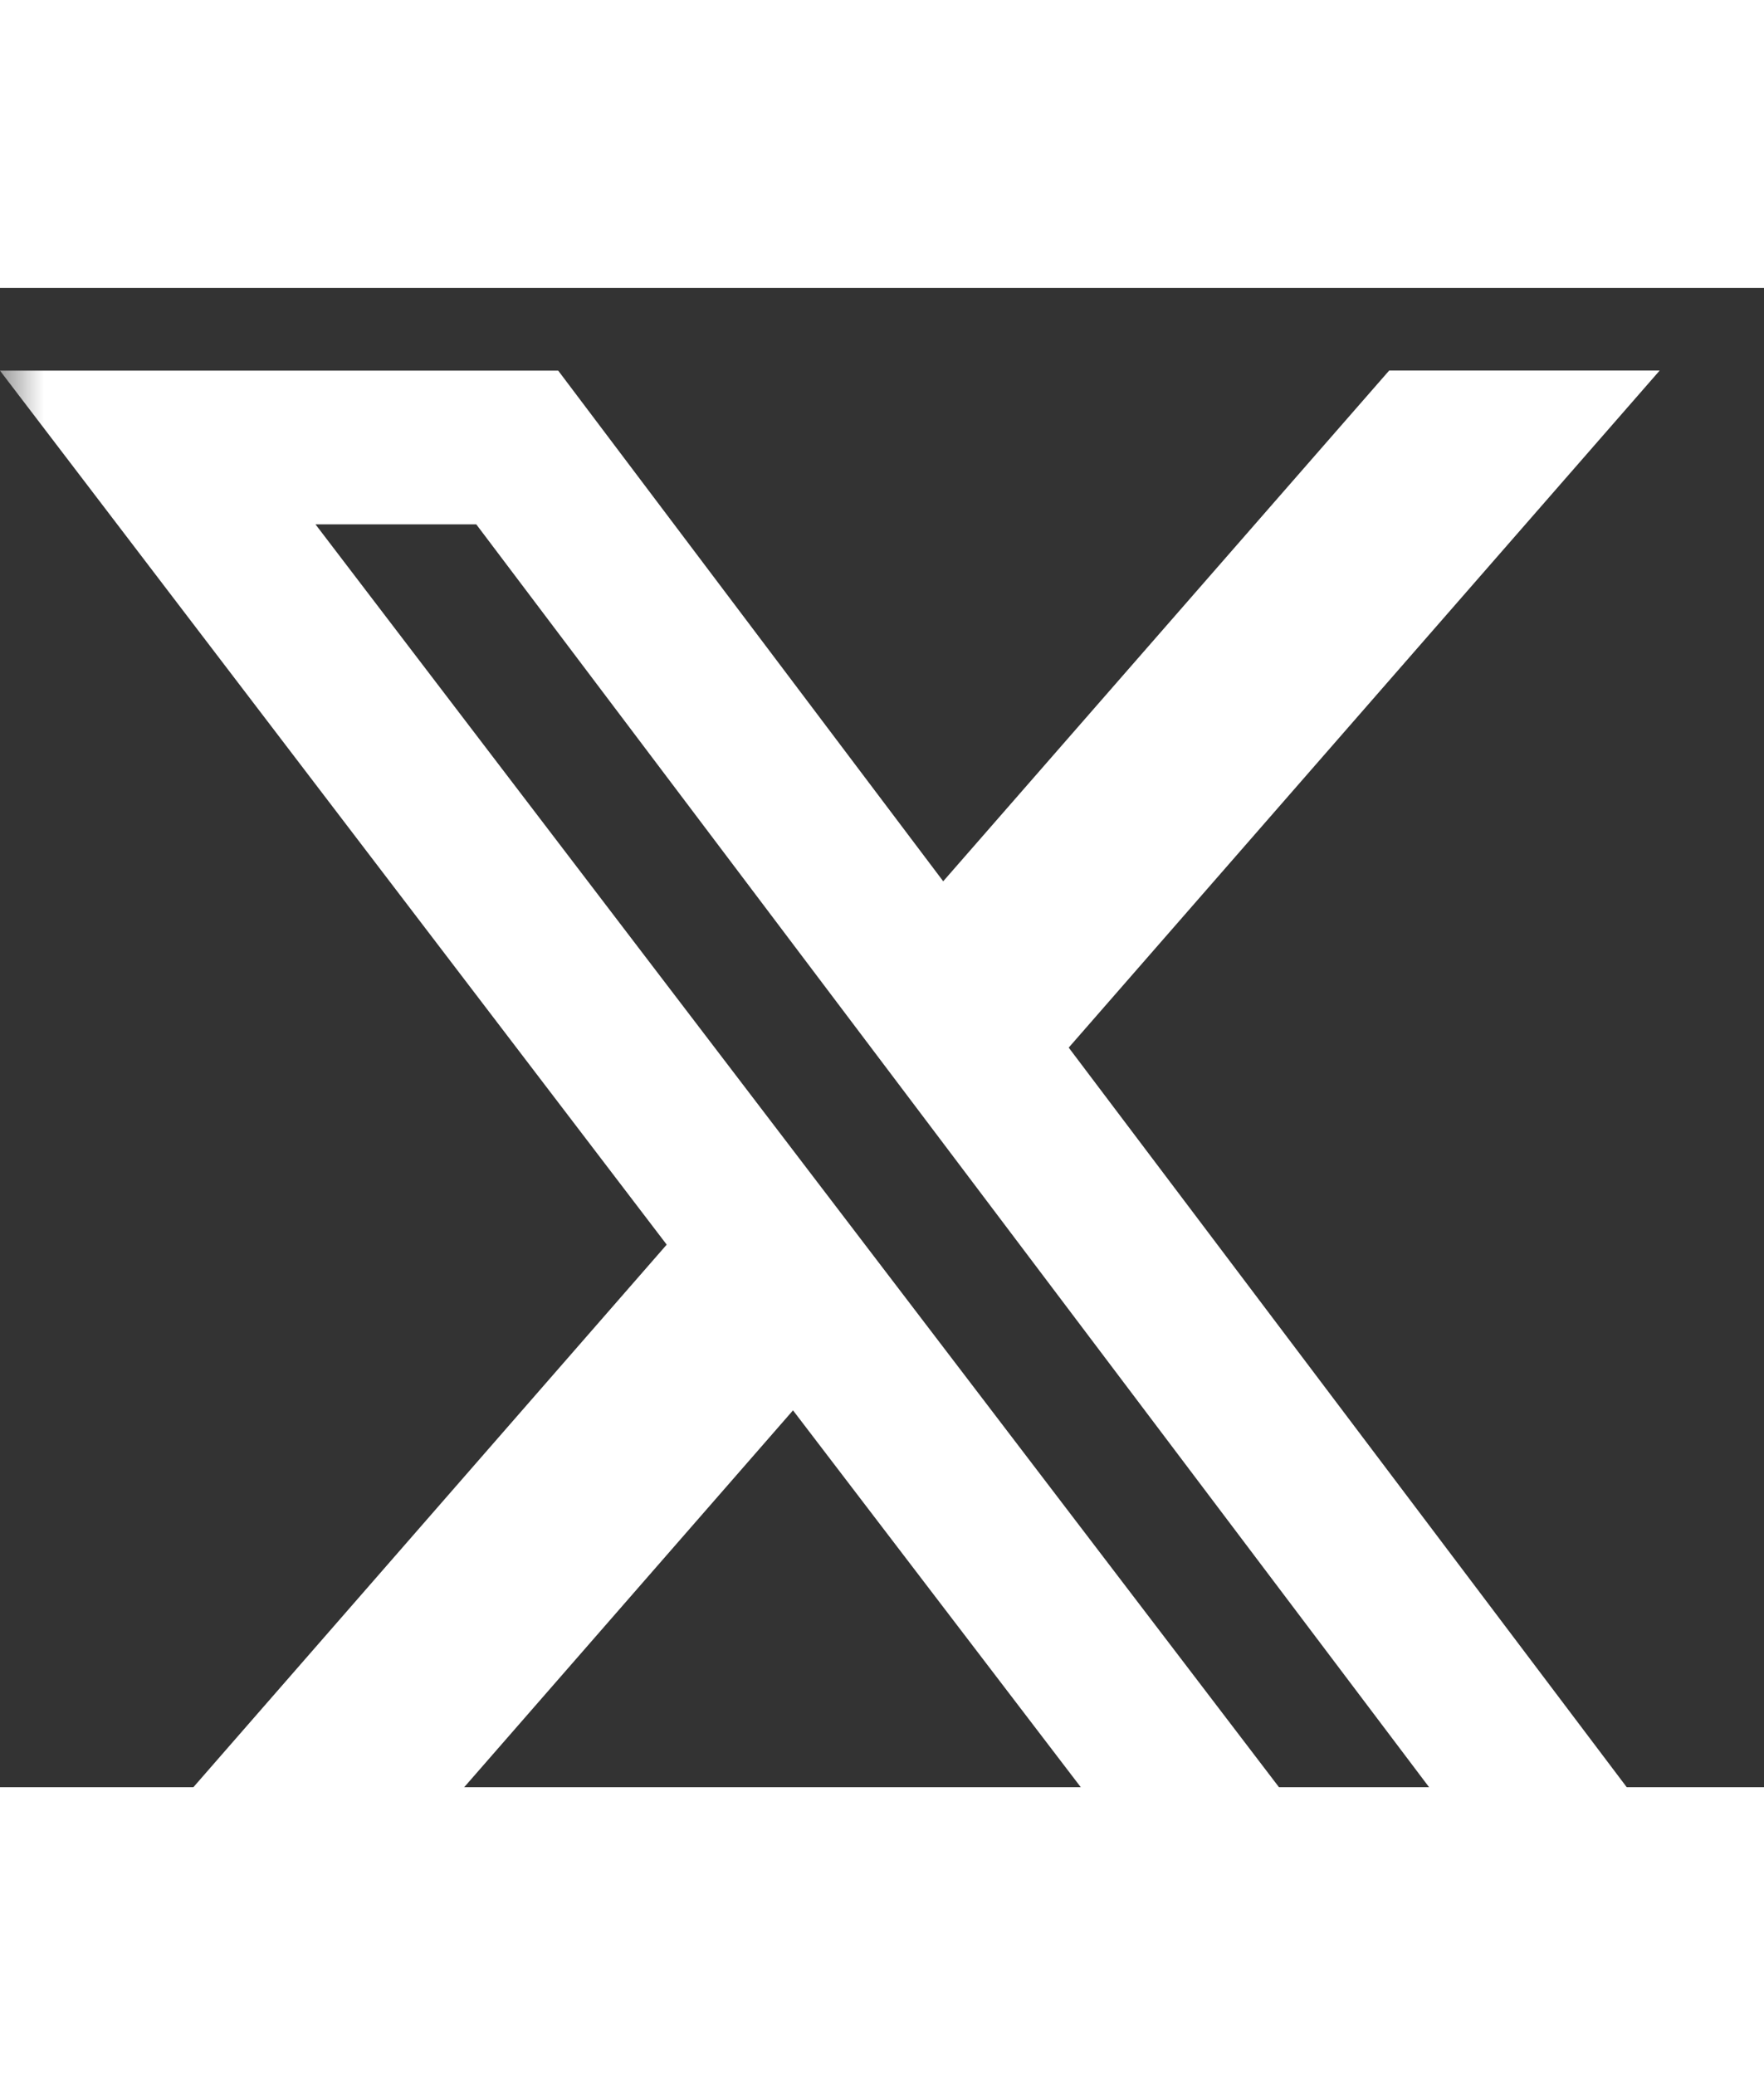 <svg width="17" height="20" viewBox="0 0 20 17" fill="none" xmlns="http://www.w3.org/2000/svg">
    <rect x="0" y="0" width="20" height="17" fill="#333333" stroke="none"/>
    <mask id="mask0_1902_1293" style="mask-type:luminance" maskUnits="userSpaceOnUse" x="0" y="0" width="20" height="20">
        <path d="M0 0H20V20H0V0Z" fill="white"/>
    </mask>
    <g mask="url(#mask0_1902_1293)">
        <path d="M15.75 0.937H18.817L12.117 8.614L20 19.063H13.829L8.991 12.727L3.463 19.063H0.393L7.559 10.848L0 0.938H6.329L10.694 6.728L15.75 0.937ZM14.671 17.223H16.371L5.4 2.681H3.577L14.671 17.223Z" fill="white"/>
    </g>
</svg>
